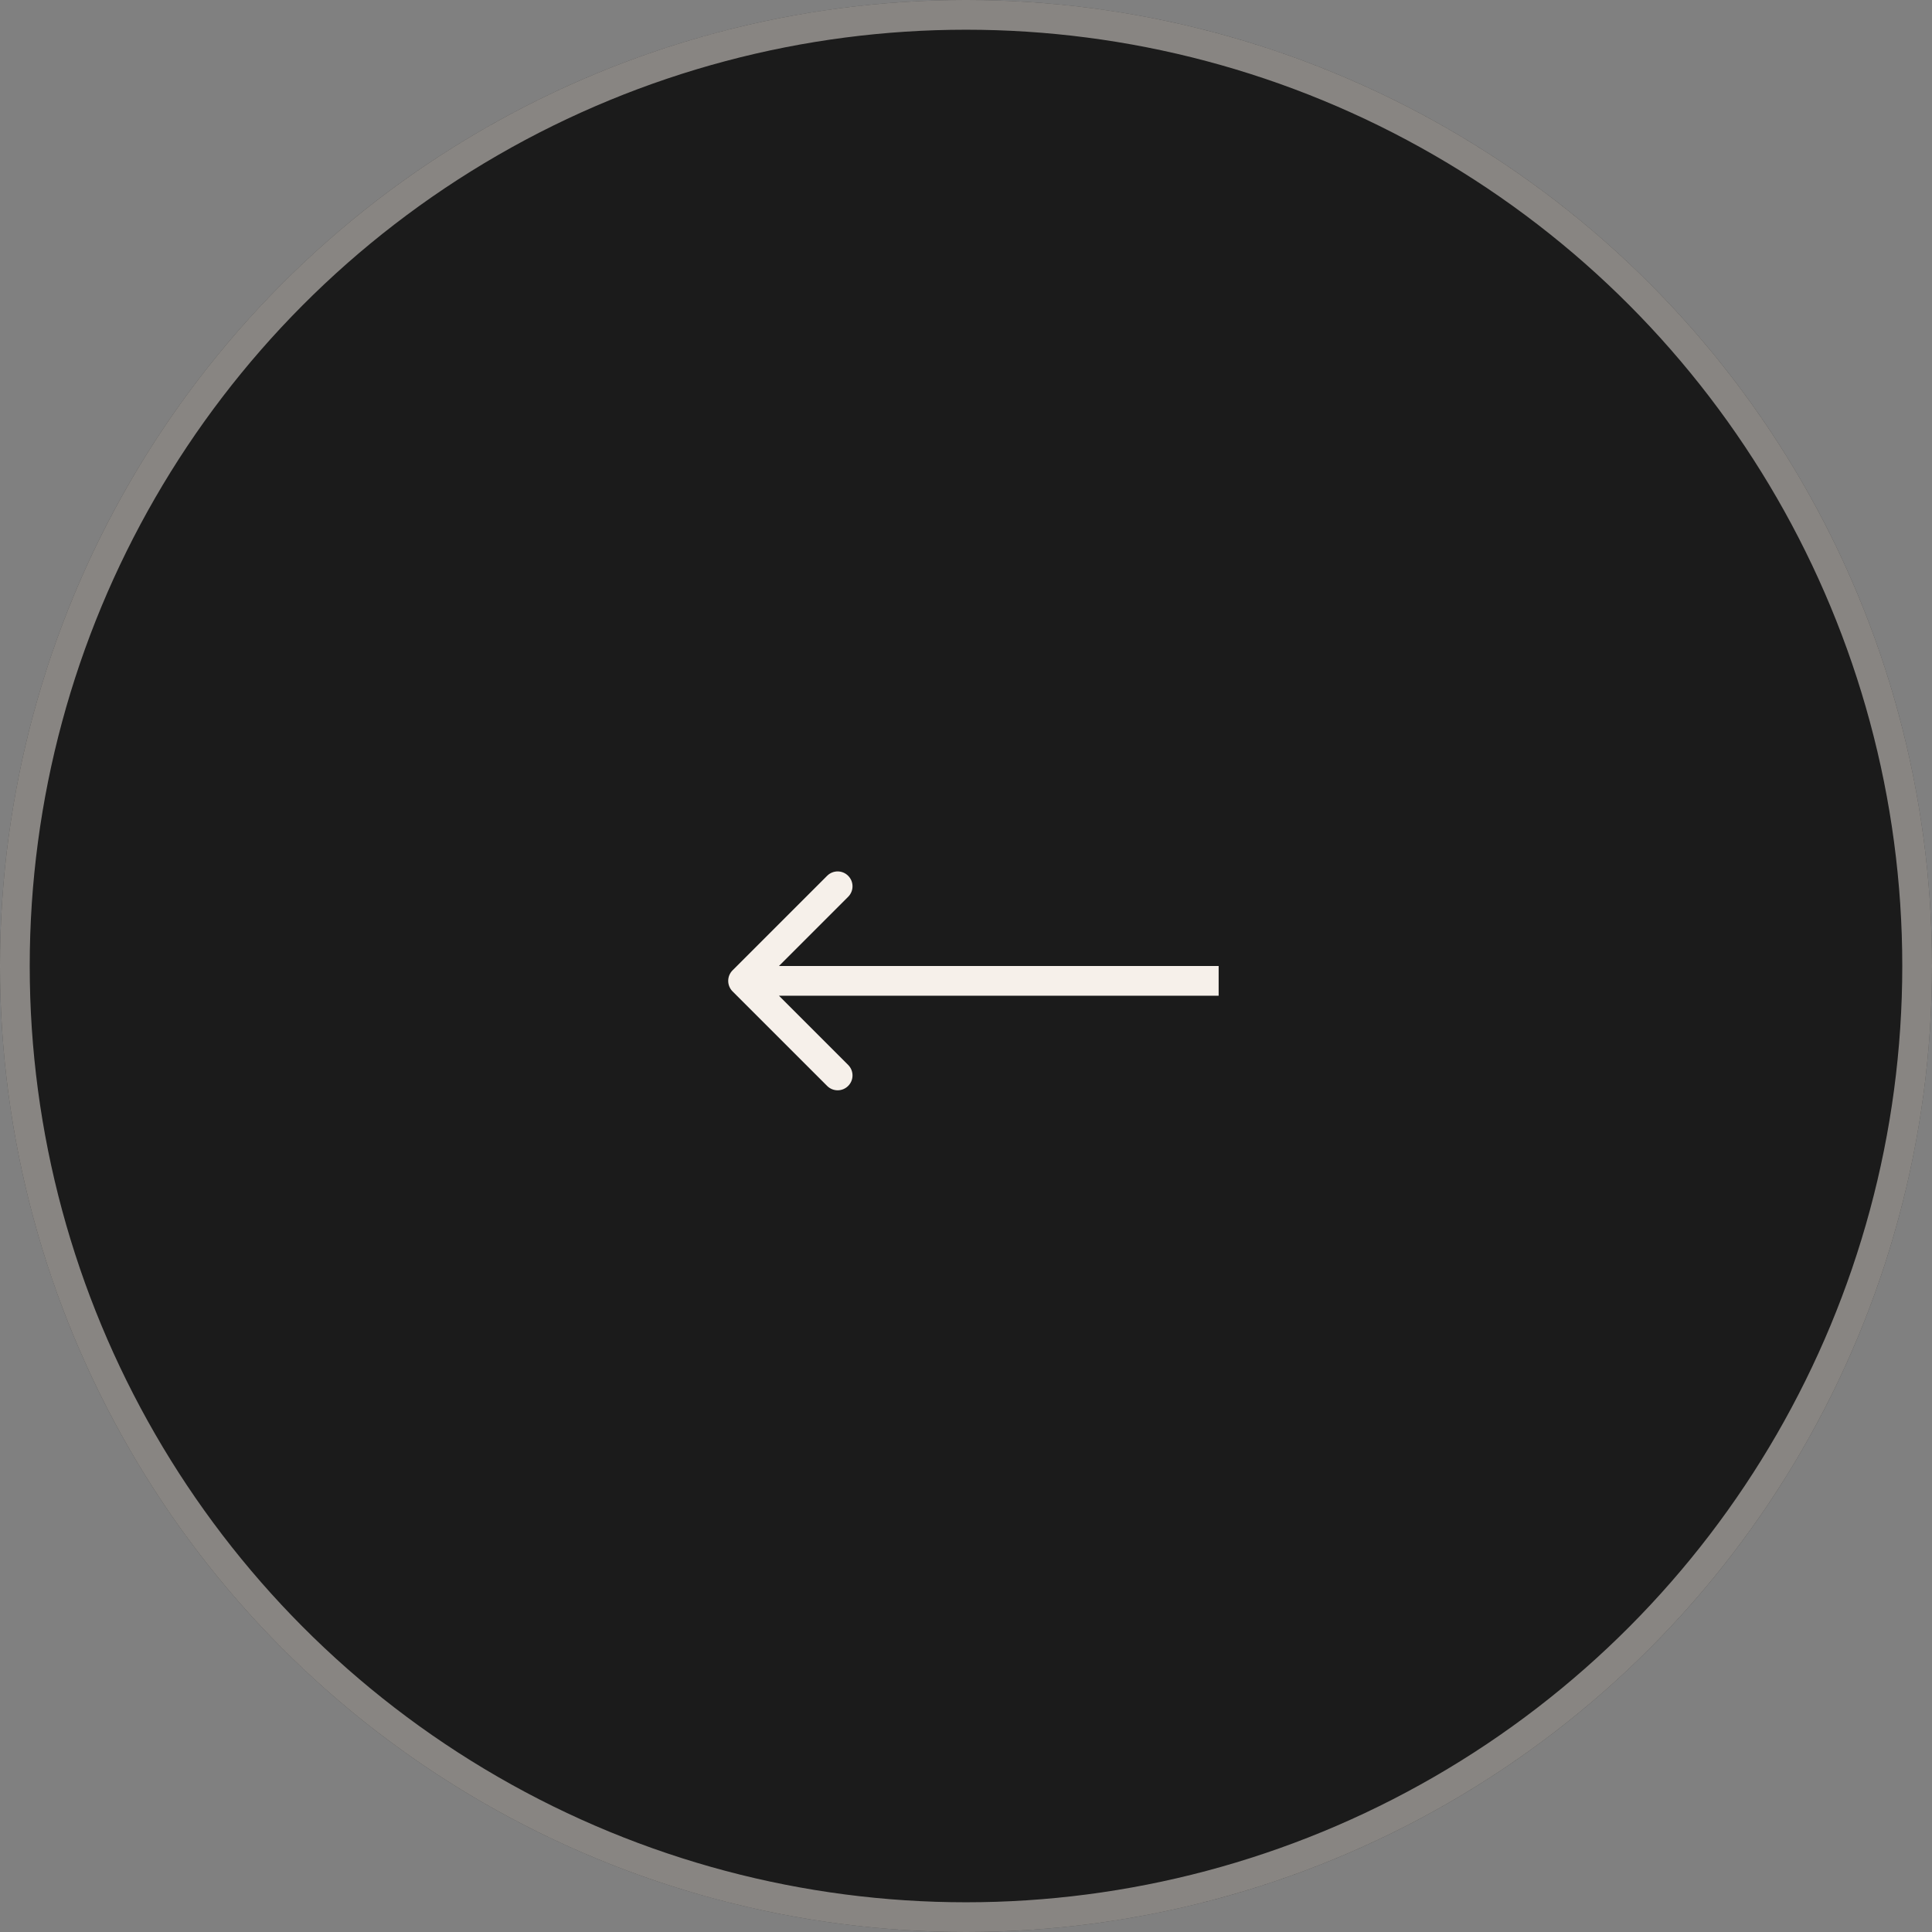<?xml version="1.0" encoding="UTF-8"?> <svg xmlns="http://www.w3.org/2000/svg" width="65" height="65" viewBox="0 0 65 65" fill="none"><rect x="0" y="0" width="65" height="65" fill="#808080" stroke="none"/><circle cx="32.5" cy="32.5" r="32.5" fill="#1B1B1B"></circle><circle cx="32.5" cy="32.5" r="32" stroke="#F6F0EA" stroke-opacity="0.5"></circle><path d="M24.646 32.646C24.451 32.842 24.451 33.158 24.646 33.354L27.828 36.535C28.024 36.731 28.34 36.731 28.535 36.535C28.731 36.34 28.731 36.024 28.535 35.828L25.707 33L28.535 30.172C28.731 29.976 28.731 29.66 28.535 29.465C28.34 29.269 28.024 29.269 27.828 29.465L24.646 32.646ZM41 33V32.5H25V33V33.5H41V33Z" fill="#F6F0EA"></path></svg> 